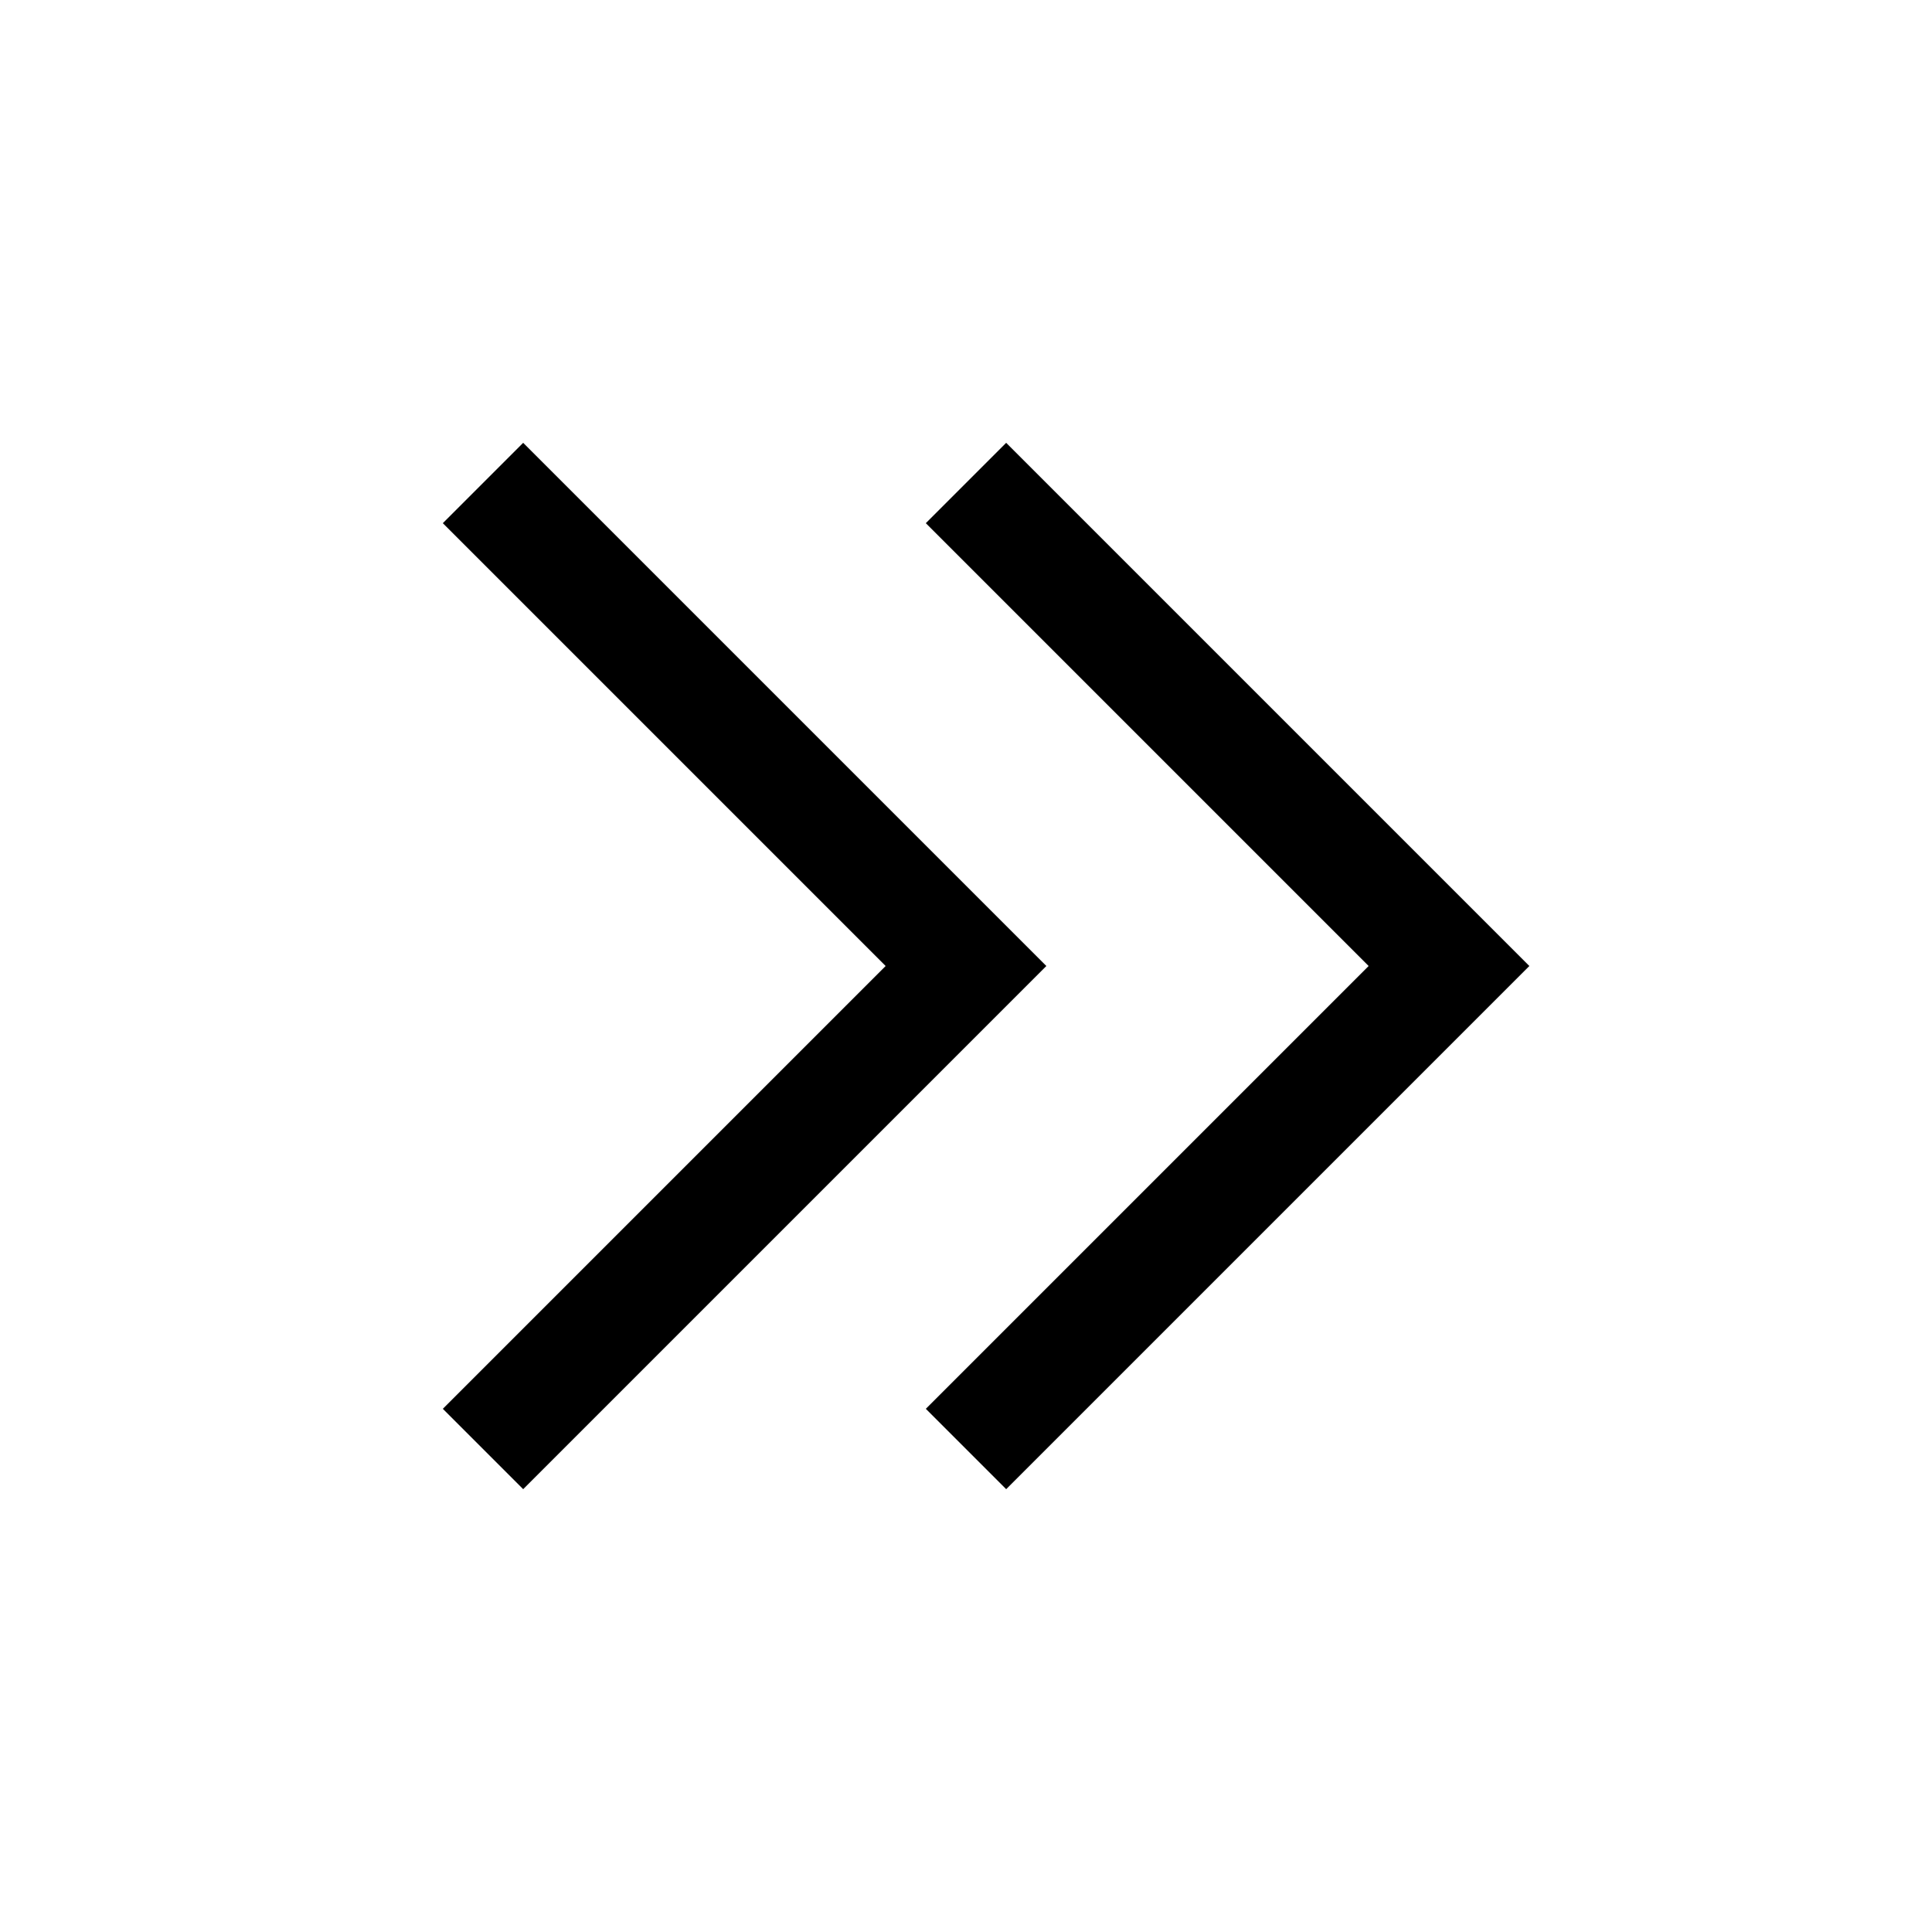 <?xml version="1.0" encoding="UTF-8"?> <svg xmlns="http://www.w3.org/2000/svg" width="17" height="17" viewBox="0 0 17 17" fill="none"><path d="M8.5 12.75L12.75 8.5L8.5 4.25" stroke="black"></path><path d="M4.25 12.75L8.5 8.5L4.25 4.25" stroke="black"></path></svg> 